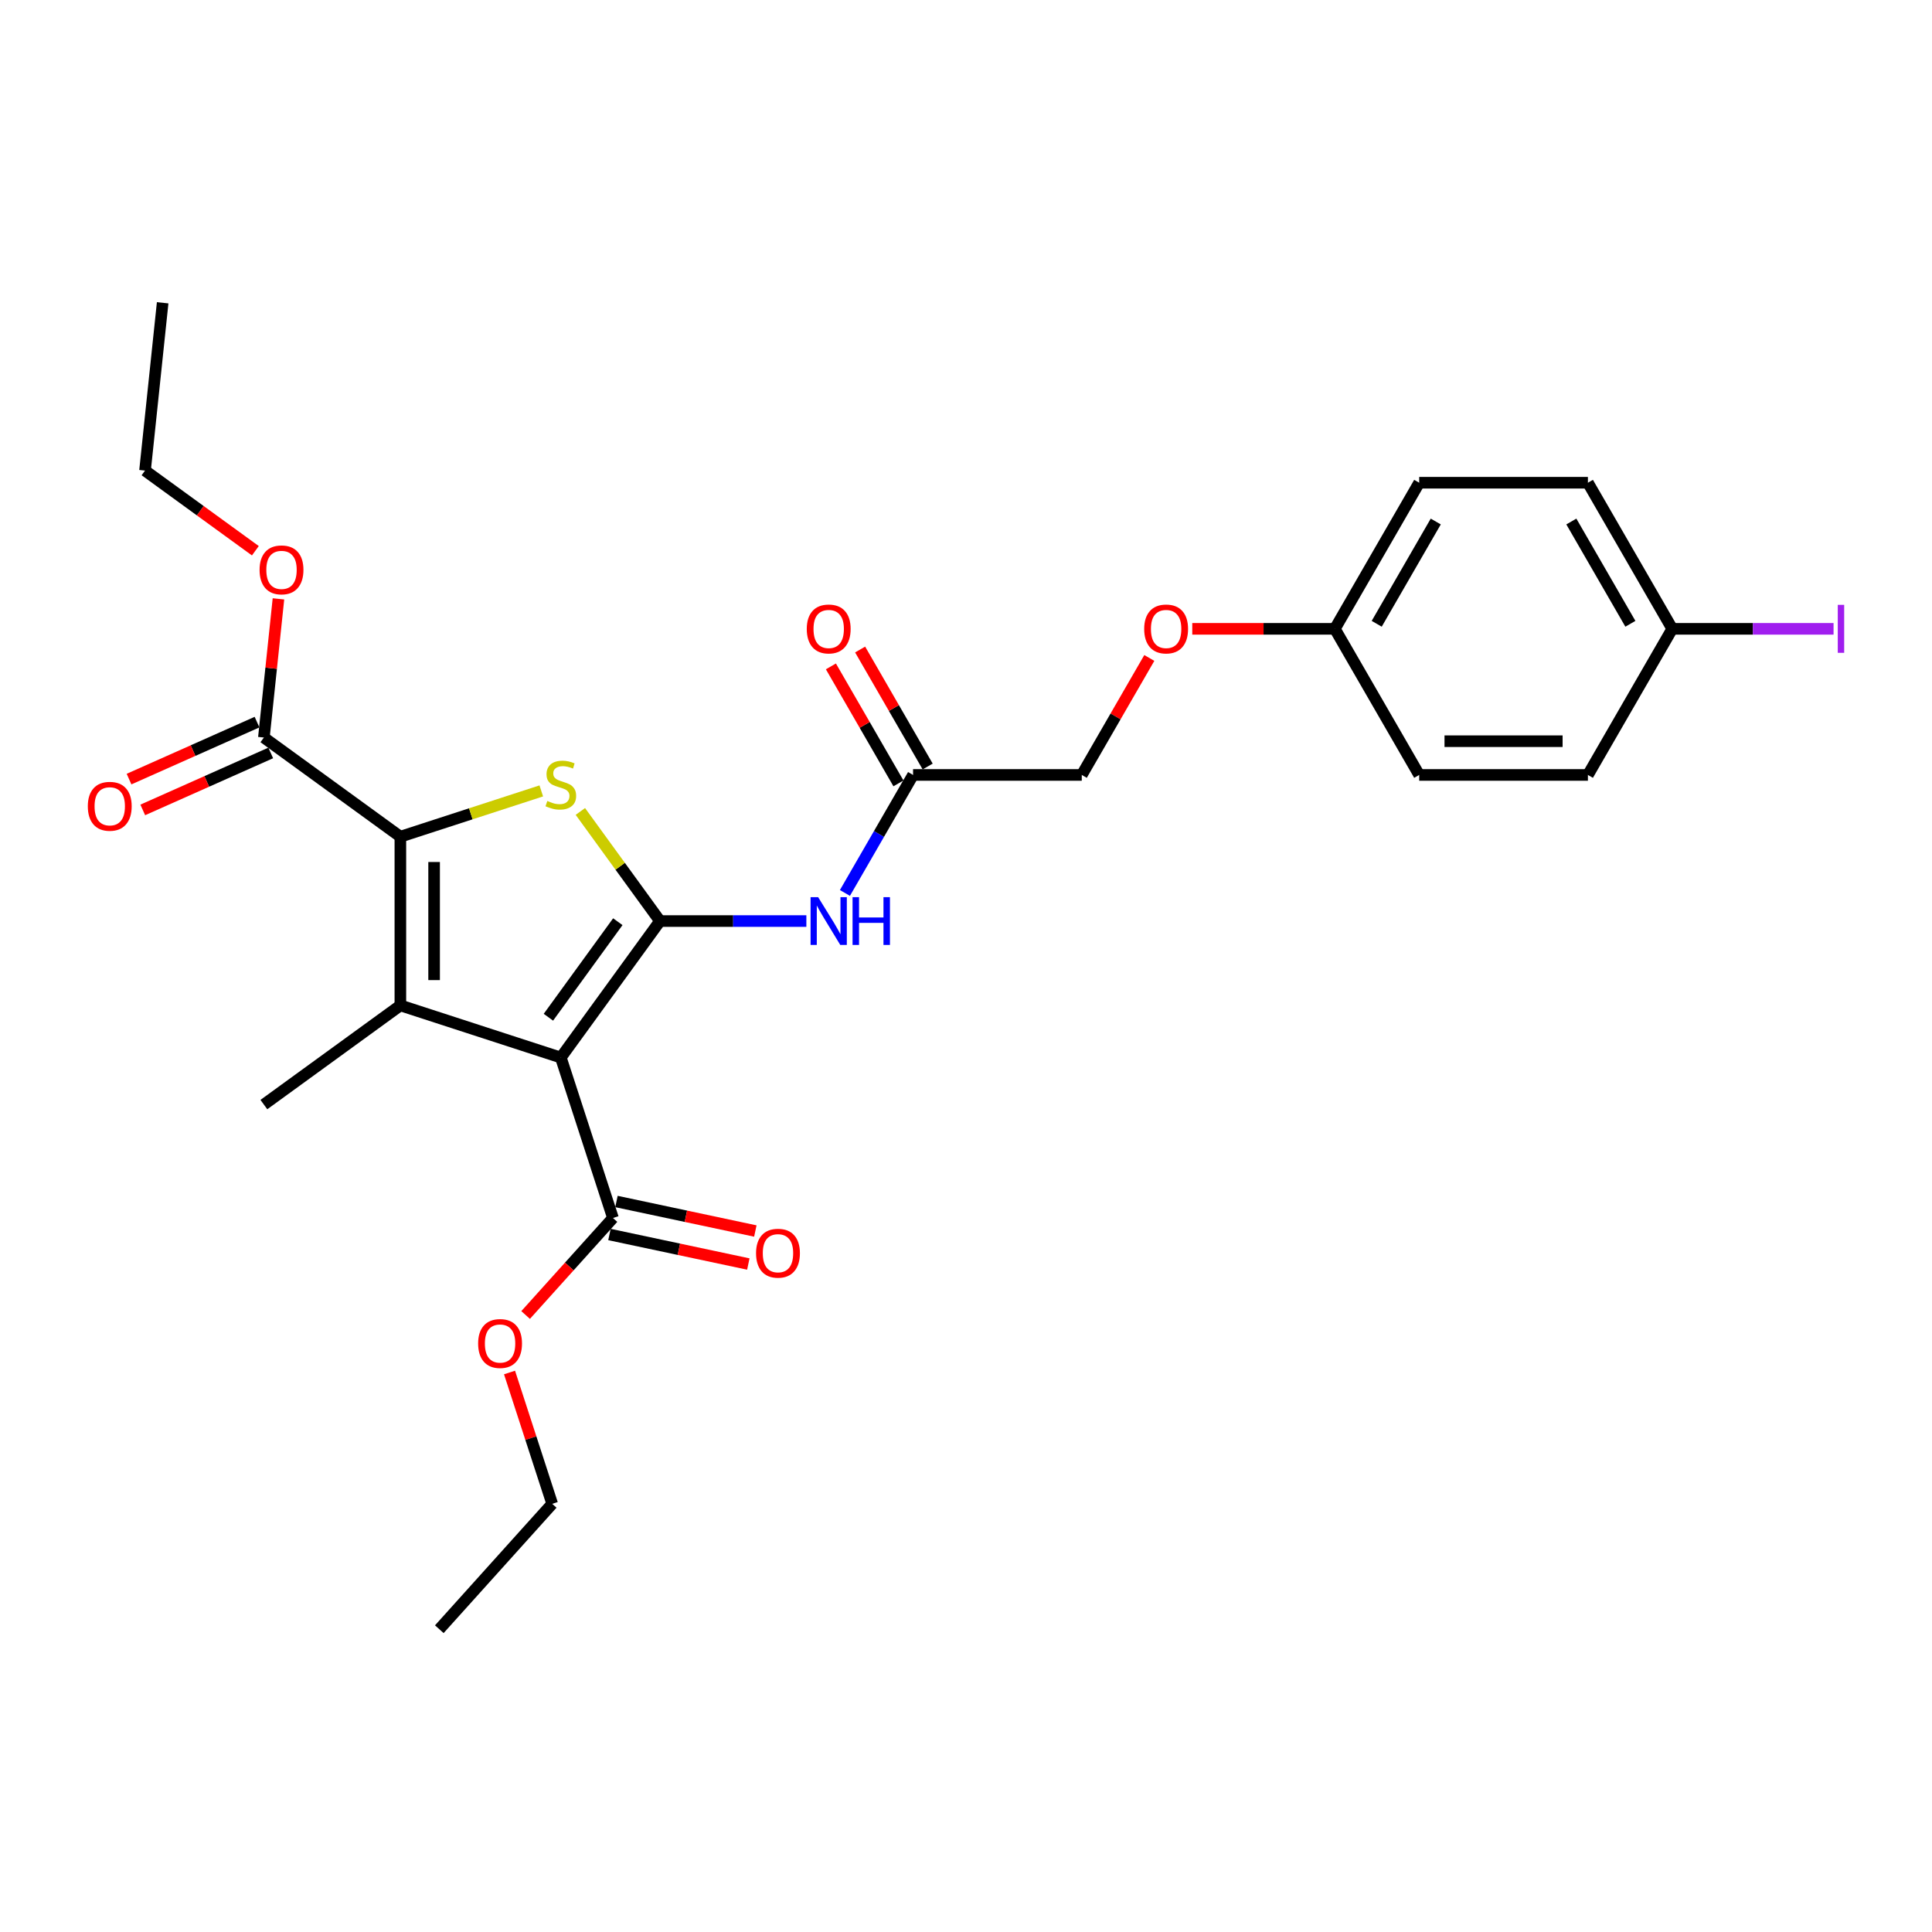 <?xml version='1.0' encoding='iso-8859-1'?>
<svg version='1.1' baseProfile='full'
              xmlns='http://www.w3.org/2000/svg'
                      xmlns:rdkit='http://www.rdkit.org/xml'
                      xmlns:xlink='http://www.w3.org/1999/xlink'
                  xml:space='preserve'
width='1000px' height='1000px' viewBox='0 0 1000 1000'>
<!-- END OF HEADER -->
<rect style='opacity:1.0;fill:#FFFFFF;stroke:none' width='1000' height='1000' x='0' y='0'> </rect>
<path class='bond-0' d='M 341.61,476.736 L 290.281,547.384' style='fill:none;fill-rule:evenodd;stroke:#000000;stroke-width:6px;stroke-linecap:butt;stroke-linejoin:miter;stroke-opacity:1' />
<path class='bond-0' d='M 319.781,477.068 L 283.851,526.521' style='fill:none;fill-rule:evenodd;stroke:#000000;stroke-width:6px;stroke-linecap:butt;stroke-linejoin:miter;stroke-opacity:1' />
<path class='bond-3' d='M 341.61,476.736 L 321.002,448.372' style='fill:none;fill-rule:evenodd;stroke:#000000;stroke-width:6px;stroke-linecap:butt;stroke-linejoin:miter;stroke-opacity:1' />
<path class='bond-3' d='M 321.002,448.372 L 300.393,420.007' style='fill:none;fill-rule:evenodd;stroke:#CCCC00;stroke-width:6px;stroke-linecap:butt;stroke-linejoin:miter;stroke-opacity:1' />
<path class='bond-4' d='M 341.61,476.736 L 379.491,476.736' style='fill:none;fill-rule:evenodd;stroke:#000000;stroke-width:6px;stroke-linecap:butt;stroke-linejoin:miter;stroke-opacity:1' />
<path class='bond-4' d='M 379.491,476.736 L 417.373,476.736' style='fill:none;fill-rule:evenodd;stroke:#0000FF;stroke-width:6px;stroke-linecap:butt;stroke-linejoin:miter;stroke-opacity:1' />
<path class='bond-1' d='M 290.281,547.384 L 207.23,520.399' style='fill:none;fill-rule:evenodd;stroke:#000000;stroke-width:6px;stroke-linecap:butt;stroke-linejoin:miter;stroke-opacity:1' />
<path class='bond-5' d='M 290.281,547.384 L 317.266,630.435' style='fill:none;fill-rule:evenodd;stroke:#000000;stroke-width:6px;stroke-linecap:butt;stroke-linejoin:miter;stroke-opacity:1' />
<path class='bond-12' d='M 207.23,520.399 L 136.582,571.727' style='fill:none;fill-rule:evenodd;stroke:#000000;stroke-width:6px;stroke-linecap:butt;stroke-linejoin:miter;stroke-opacity:1' />
<path class='bond-27' d='M 207.23,520.399 L 207.23,433.074' style='fill:none;fill-rule:evenodd;stroke:#000000;stroke-width:6px;stroke-linecap:butt;stroke-linejoin:miter;stroke-opacity:1' />
<path class='bond-27' d='M 224.695,507.3 L 224.695,446.172' style='fill:none;fill-rule:evenodd;stroke:#000000;stroke-width:6px;stroke-linecap:butt;stroke-linejoin:miter;stroke-opacity:1' />
<path class='bond-2' d='M 207.23,433.074 L 243.699,421.224' style='fill:none;fill-rule:evenodd;stroke:#000000;stroke-width:6px;stroke-linecap:butt;stroke-linejoin:miter;stroke-opacity:1' />
<path class='bond-2' d='M 243.699,421.224 L 280.169,409.374' style='fill:none;fill-rule:evenodd;stroke:#CCCC00;stroke-width:6px;stroke-linecap:butt;stroke-linejoin:miter;stroke-opacity:1' />
<path class='bond-6' d='M 207.23,433.074 L 136.582,381.745' style='fill:none;fill-rule:evenodd;stroke:#000000;stroke-width:6px;stroke-linecap:butt;stroke-linejoin:miter;stroke-opacity:1' />
<path class='bond-7' d='M 437.334,462.188 L 454.966,431.649' style='fill:none;fill-rule:evenodd;stroke:#0000FF;stroke-width:6px;stroke-linecap:butt;stroke-linejoin:miter;stroke-opacity:1' />
<path class='bond-7' d='M 454.966,431.649 L 472.598,401.11' style='fill:none;fill-rule:evenodd;stroke:#000000;stroke-width:6px;stroke-linecap:butt;stroke-linejoin:miter;stroke-opacity:1' />
<path class='bond-8' d='M 315.451,638.977 L 351.391,646.616' style='fill:none;fill-rule:evenodd;stroke:#000000;stroke-width:6px;stroke-linecap:butt;stroke-linejoin:miter;stroke-opacity:1' />
<path class='bond-8' d='M 351.391,646.616 L 387.332,654.256' style='fill:none;fill-rule:evenodd;stroke:#FF0000;stroke-width:6px;stroke-linecap:butt;stroke-linejoin:miter;stroke-opacity:1' />
<path class='bond-8' d='M 319.082,621.893 L 355.023,629.533' style='fill:none;fill-rule:evenodd;stroke:#000000;stroke-width:6px;stroke-linecap:butt;stroke-linejoin:miter;stroke-opacity:1' />
<path class='bond-8' d='M 355.023,629.533 L 390.963,637.172' style='fill:none;fill-rule:evenodd;stroke:#FF0000;stroke-width:6px;stroke-linecap:butt;stroke-linejoin:miter;stroke-opacity:1' />
<path class='bond-15' d='M 317.266,630.435 L 294.663,655.539' style='fill:none;fill-rule:evenodd;stroke:#000000;stroke-width:6px;stroke-linecap:butt;stroke-linejoin:miter;stroke-opacity:1' />
<path class='bond-15' d='M 294.663,655.539 L 272.059,680.642' style='fill:none;fill-rule:evenodd;stroke:#FF0000;stroke-width:6px;stroke-linecap:butt;stroke-linejoin:miter;stroke-opacity:1' />
<path class='bond-9' d='M 133.031,373.768 L 99.91,388.514' style='fill:none;fill-rule:evenodd;stroke:#000000;stroke-width:6px;stroke-linecap:butt;stroke-linejoin:miter;stroke-opacity:1' />
<path class='bond-9' d='M 99.91,388.514 L 66.79,403.26' style='fill:none;fill-rule:evenodd;stroke:#FF0000;stroke-width:6px;stroke-linecap:butt;stroke-linejoin:miter;stroke-opacity:1' />
<path class='bond-9' d='M 140.134,389.723 L 107.014,404.469' style='fill:none;fill-rule:evenodd;stroke:#000000;stroke-width:6px;stroke-linecap:butt;stroke-linejoin:miter;stroke-opacity:1' />
<path class='bond-9' d='M 107.014,404.469 L 73.894,419.215' style='fill:none;fill-rule:evenodd;stroke:#FF0000;stroke-width:6px;stroke-linecap:butt;stroke-linejoin:miter;stroke-opacity:1' />
<path class='bond-16' d='M 136.582,381.745 L 140.354,345.858' style='fill:none;fill-rule:evenodd;stroke:#000000;stroke-width:6px;stroke-linecap:butt;stroke-linejoin:miter;stroke-opacity:1' />
<path class='bond-16' d='M 140.354,345.858 L 144.126,309.971' style='fill:none;fill-rule:evenodd;stroke:#FF0000;stroke-width:6px;stroke-linecap:butt;stroke-linejoin:miter;stroke-opacity:1' />
<path class='bond-10' d='M 480.16,396.744 L 462.68,366.467' style='fill:none;fill-rule:evenodd;stroke:#000000;stroke-width:6px;stroke-linecap:butt;stroke-linejoin:miter;stroke-opacity:1' />
<path class='bond-10' d='M 462.68,366.467 L 445.2,336.191' style='fill:none;fill-rule:evenodd;stroke:#FF0000;stroke-width:6px;stroke-linecap:butt;stroke-linejoin:miter;stroke-opacity:1' />
<path class='bond-10' d='M 465.035,405.477 L 447.555,375.2' style='fill:none;fill-rule:evenodd;stroke:#000000;stroke-width:6px;stroke-linecap:butt;stroke-linejoin:miter;stroke-opacity:1' />
<path class='bond-10' d='M 447.555,375.2 L 430.074,344.923' style='fill:none;fill-rule:evenodd;stroke:#FF0000;stroke-width:6px;stroke-linecap:butt;stroke-linejoin:miter;stroke-opacity:1' />
<path class='bond-13' d='M 472.598,401.11 L 559.923,401.11' style='fill:none;fill-rule:evenodd;stroke:#000000;stroke-width:6px;stroke-linecap:butt;stroke-linejoin:miter;stroke-opacity:1' />
<path class='bond-11' d='M 594.883,340.557 L 577.403,370.834' style='fill:none;fill-rule:evenodd;stroke:#FF0000;stroke-width:6px;stroke-linecap:butt;stroke-linejoin:miter;stroke-opacity:1' />
<path class='bond-11' d='M 577.403,370.834 L 559.923,401.11' style='fill:none;fill-rule:evenodd;stroke:#000000;stroke-width:6px;stroke-linecap:butt;stroke-linejoin:miter;stroke-opacity:1' />
<path class='bond-14' d='M 617.121,325.485 L 654.016,325.485' style='fill:none;fill-rule:evenodd;stroke:#FF0000;stroke-width:6px;stroke-linecap:butt;stroke-linejoin:miter;stroke-opacity:1' />
<path class='bond-14' d='M 654.016,325.485 L 690.911,325.485' style='fill:none;fill-rule:evenodd;stroke:#000000;stroke-width:6px;stroke-linecap:butt;stroke-linejoin:miter;stroke-opacity:1' />
<path class='bond-19' d='M 690.911,325.485 L 734.573,401.11' style='fill:none;fill-rule:evenodd;stroke:#000000;stroke-width:6px;stroke-linecap:butt;stroke-linejoin:miter;stroke-opacity:1' />
<path class='bond-20' d='M 690.911,325.485 L 734.573,249.859' style='fill:none;fill-rule:evenodd;stroke:#000000;stroke-width:6px;stroke-linecap:butt;stroke-linejoin:miter;stroke-opacity:1' />
<path class='bond-20' d='M 712.585,322.873 L 743.149,269.935' style='fill:none;fill-rule:evenodd;stroke:#000000;stroke-width:6px;stroke-linecap:butt;stroke-linejoin:miter;stroke-opacity:1' />
<path class='bond-24' d='M 263.732,710.403 L 274.775,744.392' style='fill:none;fill-rule:evenodd;stroke:#FF0000;stroke-width:6px;stroke-linecap:butt;stroke-linejoin:miter;stroke-opacity:1' />
<path class='bond-24' d='M 274.775,744.392 L 285.819,778.382' style='fill:none;fill-rule:evenodd;stroke:#000000;stroke-width:6px;stroke-linecap:butt;stroke-linejoin:miter;stroke-opacity:1' />
<path class='bond-23' d='M 132.175,285.064 L 103.619,264.317' style='fill:none;fill-rule:evenodd;stroke:#FF0000;stroke-width:6px;stroke-linecap:butt;stroke-linejoin:miter;stroke-opacity:1' />
<path class='bond-23' d='M 103.619,264.317 L 75.063,243.57' style='fill:none;fill-rule:evenodd;stroke:#000000;stroke-width:6px;stroke-linecap:butt;stroke-linejoin:miter;stroke-opacity:1' />
<path class='bond-17' d='M 865.561,325.485 L 821.898,249.859' style='fill:none;fill-rule:evenodd;stroke:#000000;stroke-width:6px;stroke-linecap:butt;stroke-linejoin:miter;stroke-opacity:1' />
<path class='bond-17' d='M 843.886,322.873 L 813.323,269.935' style='fill:none;fill-rule:evenodd;stroke:#000000;stroke-width:6px;stroke-linecap:butt;stroke-linejoin:miter;stroke-opacity:1' />
<path class='bond-18' d='M 865.561,325.485 L 907.303,325.485' style='fill:none;fill-rule:evenodd;stroke:#000000;stroke-width:6px;stroke-linecap:butt;stroke-linejoin:miter;stroke-opacity:1' />
<path class='bond-18' d='M 907.303,325.485 L 949.044,325.485' style='fill:none;fill-rule:evenodd;stroke:#A01EEF;stroke-width:6px;stroke-linecap:butt;stroke-linejoin:miter;stroke-opacity:1' />
<path class='bond-28' d='M 865.561,325.485 L 821.898,401.11' style='fill:none;fill-rule:evenodd;stroke:#000000;stroke-width:6px;stroke-linecap:butt;stroke-linejoin:miter;stroke-opacity:1' />
<path class='bond-21' d='M 734.573,401.11 L 821.898,401.11' style='fill:none;fill-rule:evenodd;stroke:#000000;stroke-width:6px;stroke-linecap:butt;stroke-linejoin:miter;stroke-opacity:1' />
<path class='bond-21' d='M 747.672,383.645 L 808.8,383.645' style='fill:none;fill-rule:evenodd;stroke:#000000;stroke-width:6px;stroke-linecap:butt;stroke-linejoin:miter;stroke-opacity:1' />
<path class='bond-22' d='M 734.573,249.859 L 821.898,249.859' style='fill:none;fill-rule:evenodd;stroke:#000000;stroke-width:6px;stroke-linecap:butt;stroke-linejoin:miter;stroke-opacity:1' />
<path class='bond-25' d='M 75.063,243.57 L 84.191,156.723' style='fill:none;fill-rule:evenodd;stroke:#000000;stroke-width:6px;stroke-linecap:butt;stroke-linejoin:miter;stroke-opacity:1' />
<path class='bond-26' d='M 285.819,778.382 L 227.387,843.277' style='fill:none;fill-rule:evenodd;stroke:#000000;stroke-width:6px;stroke-linecap:butt;stroke-linejoin:miter;stroke-opacity:1' />
<path  class='atom-4' d='M 283.295 414.577
Q 283.575 414.682, 284.727 415.171
Q 285.88 415.66, 287.137 415.974
Q 288.43 416.253, 289.687 416.253
Q 292.028 416.253, 293.39 415.136
Q 294.752 413.983, 294.752 411.992
Q 294.752 410.63, 294.054 409.791
Q 293.39 408.953, 292.342 408.499
Q 291.294 408.045, 289.548 407.521
Q 287.347 406.857, 286.02 406.228
Q 284.727 405.6, 283.784 404.272
Q 282.876 402.945, 282.876 400.709
Q 282.876 397.601, 284.972 395.68
Q 287.103 393.758, 291.294 393.758
Q 294.158 393.758, 297.407 395.121
L 296.604 397.81
Q 293.634 396.588, 291.399 396.588
Q 288.989 396.588, 287.661 397.601
Q 286.334 398.579, 286.369 400.29
Q 286.369 401.618, 287.033 402.421
Q 287.731 403.224, 288.709 403.679
Q 289.722 404.133, 291.399 404.657
Q 293.634 405.355, 294.962 406.054
Q 296.289 406.752, 297.232 408.185
Q 298.21 409.582, 298.21 411.992
Q 298.21 415.415, 295.905 417.266
Q 293.634 419.083, 289.827 419.083
Q 287.627 419.083, 285.95 418.594
Q 284.308 418.14, 282.352 417.336
L 283.295 414.577
' fill='#CCCC00'/>
<path  class='atom-5' d='M 423.468 464.371
L 431.572 477.47
Q 432.376 478.762, 433.668 481.103
Q 434.96 483.443, 435.03 483.583
L 435.03 464.371
L 438.314 464.371
L 438.314 489.102
L 434.925 489.102
L 426.228 474.78
Q 425.215 473.104, 424.132 471.182
Q 423.084 469.261, 422.77 468.667
L 422.77 489.102
L 419.556 489.102
L 419.556 464.371
L 423.468 464.371
' fill='#0000FF'/>
<path  class='atom-5' d='M 441.283 464.371
L 444.636 464.371
L 444.636 474.885
L 457.281 474.885
L 457.281 464.371
L 460.634 464.371
L 460.634 489.102
L 457.281 489.102
L 457.281 477.679
L 444.636 477.679
L 444.636 489.102
L 441.283 489.102
L 441.283 464.371
' fill='#0000FF'/>
<path  class='atom-9' d='M 391.331 648.661
Q 391.331 642.723, 394.265 639.404
Q 397.199 636.086, 402.683 636.086
Q 408.167 636.086, 411.101 639.404
Q 414.035 642.723, 414.035 648.661
Q 414.035 654.669, 411.066 658.092
Q 408.097 661.48, 402.683 661.48
Q 397.234 661.48, 394.265 658.092
Q 391.331 654.704, 391.331 648.661
M 402.683 658.686
Q 406.456 658.686, 408.482 656.171
Q 410.542 653.621, 410.542 648.661
Q 410.542 643.806, 408.482 641.361
Q 406.456 638.881, 402.683 638.881
Q 398.911 638.881, 396.85 641.326
Q 394.824 643.771, 394.824 648.661
Q 394.824 653.656, 396.85 656.171
Q 398.911 658.686, 402.683 658.686
' fill='#FF0000'/>
<path  class='atom-10' d='M 45.455 417.333
Q 45.455 411.395, 48.389 408.077
Q 51.323 404.759, 56.807 404.759
Q 62.291 404.759, 65.225 408.077
Q 68.159 411.395, 68.159 417.333
Q 68.159 423.341, 65.19 426.765
Q 62.221 430.153, 56.807 430.153
Q 51.358 430.153, 48.389 426.765
Q 45.455 423.376, 45.455 417.333
M 56.807 427.358
Q 60.579 427.358, 62.605 424.843
Q 64.666 422.294, 64.666 417.333
Q 64.666 412.478, 62.605 410.033
Q 60.579 407.553, 56.807 407.553
Q 53.034 407.553, 50.974 409.998
Q 48.948 412.443, 48.948 417.333
Q 48.948 422.328, 50.974 424.843
Q 53.034 427.358, 56.807 427.358
' fill='#FF0000'/>
<path  class='atom-11' d='M 417.583 325.554
Q 417.583 319.616, 420.517 316.298
Q 423.451 312.98, 428.935 312.98
Q 434.419 312.98, 437.353 316.298
Q 440.287 319.616, 440.287 325.554
Q 440.287 331.562, 437.318 334.986
Q 434.349 338.374, 428.935 338.374
Q 423.486 338.374, 420.517 334.986
Q 417.583 331.597, 417.583 325.554
M 428.935 335.579
Q 432.707 335.579, 434.733 333.064
Q 436.794 330.515, 436.794 325.554
Q 436.794 320.699, 434.733 318.254
Q 432.707 315.774, 428.935 315.774
Q 425.162 315.774, 423.102 318.219
Q 421.076 320.664, 421.076 325.554
Q 421.076 330.549, 423.102 333.064
Q 425.162 335.579, 428.935 335.579
' fill='#FF0000'/>
<path  class='atom-12' d='M 592.233 325.554
Q 592.233 319.616, 595.167 316.298
Q 598.101 312.98, 603.585 312.98
Q 609.069 312.98, 612.004 316.298
Q 614.938 319.616, 614.938 325.554
Q 614.938 331.562, 611.969 334.986
Q 609 338.374, 603.585 338.374
Q 598.136 338.374, 595.167 334.986
Q 592.233 331.597, 592.233 325.554
M 603.585 335.579
Q 607.358 335.579, 609.384 333.064
Q 611.445 330.515, 611.445 325.554
Q 611.445 320.699, 609.384 318.254
Q 607.358 315.774, 603.585 315.774
Q 599.813 315.774, 597.752 318.219
Q 595.726 320.664, 595.726 325.554
Q 595.726 330.549, 597.752 333.064
Q 599.813 335.579, 603.585 335.579
' fill='#FF0000'/>
<path  class='atom-16' d='M 247.482 695.4
Q 247.482 689.462, 250.416 686.144
Q 253.35 682.825, 258.834 682.825
Q 264.318 682.825, 267.252 686.144
Q 270.186 689.462, 270.186 695.4
Q 270.186 701.408, 267.217 704.831
Q 264.248 708.22, 258.834 708.22
Q 253.385 708.22, 250.416 704.831
Q 247.482 701.443, 247.482 695.4
M 258.834 705.425
Q 262.607 705.425, 264.633 702.91
Q 266.693 700.36, 266.693 695.4
Q 266.693 690.545, 264.633 688.1
Q 262.607 685.62, 258.834 685.62
Q 255.062 685.62, 253.001 688.065
Q 250.975 690.51, 250.975 695.4
Q 250.975 700.395, 253.001 702.91
Q 255.062 705.425, 258.834 705.425
' fill='#FF0000'/>
<path  class='atom-17' d='M 134.358 294.968
Q 134.358 289.03, 137.292 285.712
Q 140.226 282.393, 145.71 282.393
Q 151.194 282.393, 154.129 285.712
Q 157.063 289.03, 157.063 294.968
Q 157.063 300.976, 154.094 304.399
Q 151.125 307.788, 145.71 307.788
Q 140.261 307.788, 137.292 304.399
Q 134.358 301.011, 134.358 294.968
M 145.71 304.993
Q 149.483 304.993, 151.509 302.478
Q 153.57 299.928, 153.57 294.968
Q 153.57 290.113, 151.509 287.668
Q 149.483 285.188, 145.71 285.188
Q 141.938 285.188, 139.877 287.633
Q 137.851 290.078, 137.851 294.968
Q 137.851 299.963, 139.877 302.478
Q 141.938 304.993, 145.71 304.993
' fill='#FF0000'/>
<path  class='atom-19' d='M 951.227 313.067
L 954.545 313.067
L 954.545 337.902
L 951.227 337.902
L 951.227 313.067
' fill='#A01EEF'/>
</svg>

